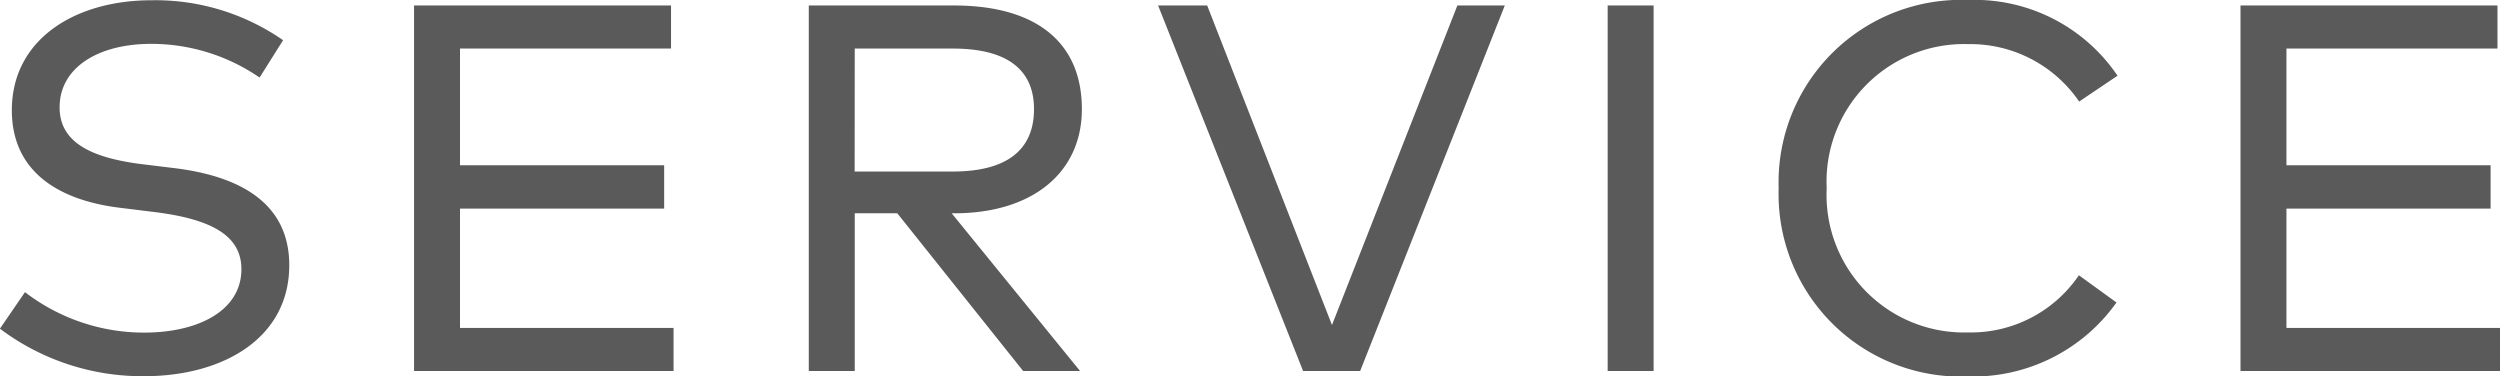<svg xmlns="http://www.w3.org/2000/svg" width="114.912" height="17.304" viewBox="0 0 114.912 17.304"><path data-name="パス 1171" d="M6.624 17.292c3.636 0 6.672-1.752 6.672-5.1 0-2.964-2.436-4.116-5.28-4.464l-1.476-.18c-2.52-.312-3.8-1.092-3.8-2.616 0-1.812 1.752-2.916 4.212-2.916a8.791 8.791 0 014.98 1.548l1.08-1.716A10.286 10.286 0 006.964.012c-3.54 0-6.42 1.812-6.42 5.052 0 2.868 2.208 4.152 4.98 4.488l1.56.192c2.612.324 4.012 1.068 4.012 2.628 0 1.9-1.968 2.916-4.476 2.916a8.974 8.974 0 01-5.472-1.86l-1.152 1.68a10.886 10.886 0 006.628 2.184zm14.52-2.22V9.588h9.384V7.596h-9.384V2.232h9.7V.252H19.032v16.8H30.96v-1.98zM43.86 9.804c3.6 0 5.868-1.872 5.868-4.788 0-3.06-2.088-4.764-5.88-4.764h-6.672v16.8h2.112V9.804h1.956l5.784 7.248h2.616l-5.9-7.248zm-4.572-7.572h4.508c2.436 0 3.732.924 3.732 2.784 0 1.884-1.26 2.868-3.732 2.868h-4.512zm27.7-1.98L61.224 14.94 55.488.252h-2.256l6.664 16.8h2.624l6.648-16.8zm6.908 16.8h2.112V.252h-2.112zm16.56.252a8.09 8.09 0 006.828-3.4l-1.728-1.252a6 6 0 01-5.1 2.628 6.319 6.319 0 01-6.492-6.628 6.319 6.319 0 016.492-6.624 6.061 6.061 0 015.112 2.64l1.764-1.188A7.931 7.931 0 0090.456 0a8.384 8.384 0 00-8.7 8.652 8.384 8.384 0 008.7 8.652zm14.64-2.232V9.588h9.384V7.596h-9.384V2.232h9.7V.252h-11.812v16.8h11.928v-1.98z" fill="#5a5a5a"/></svg>